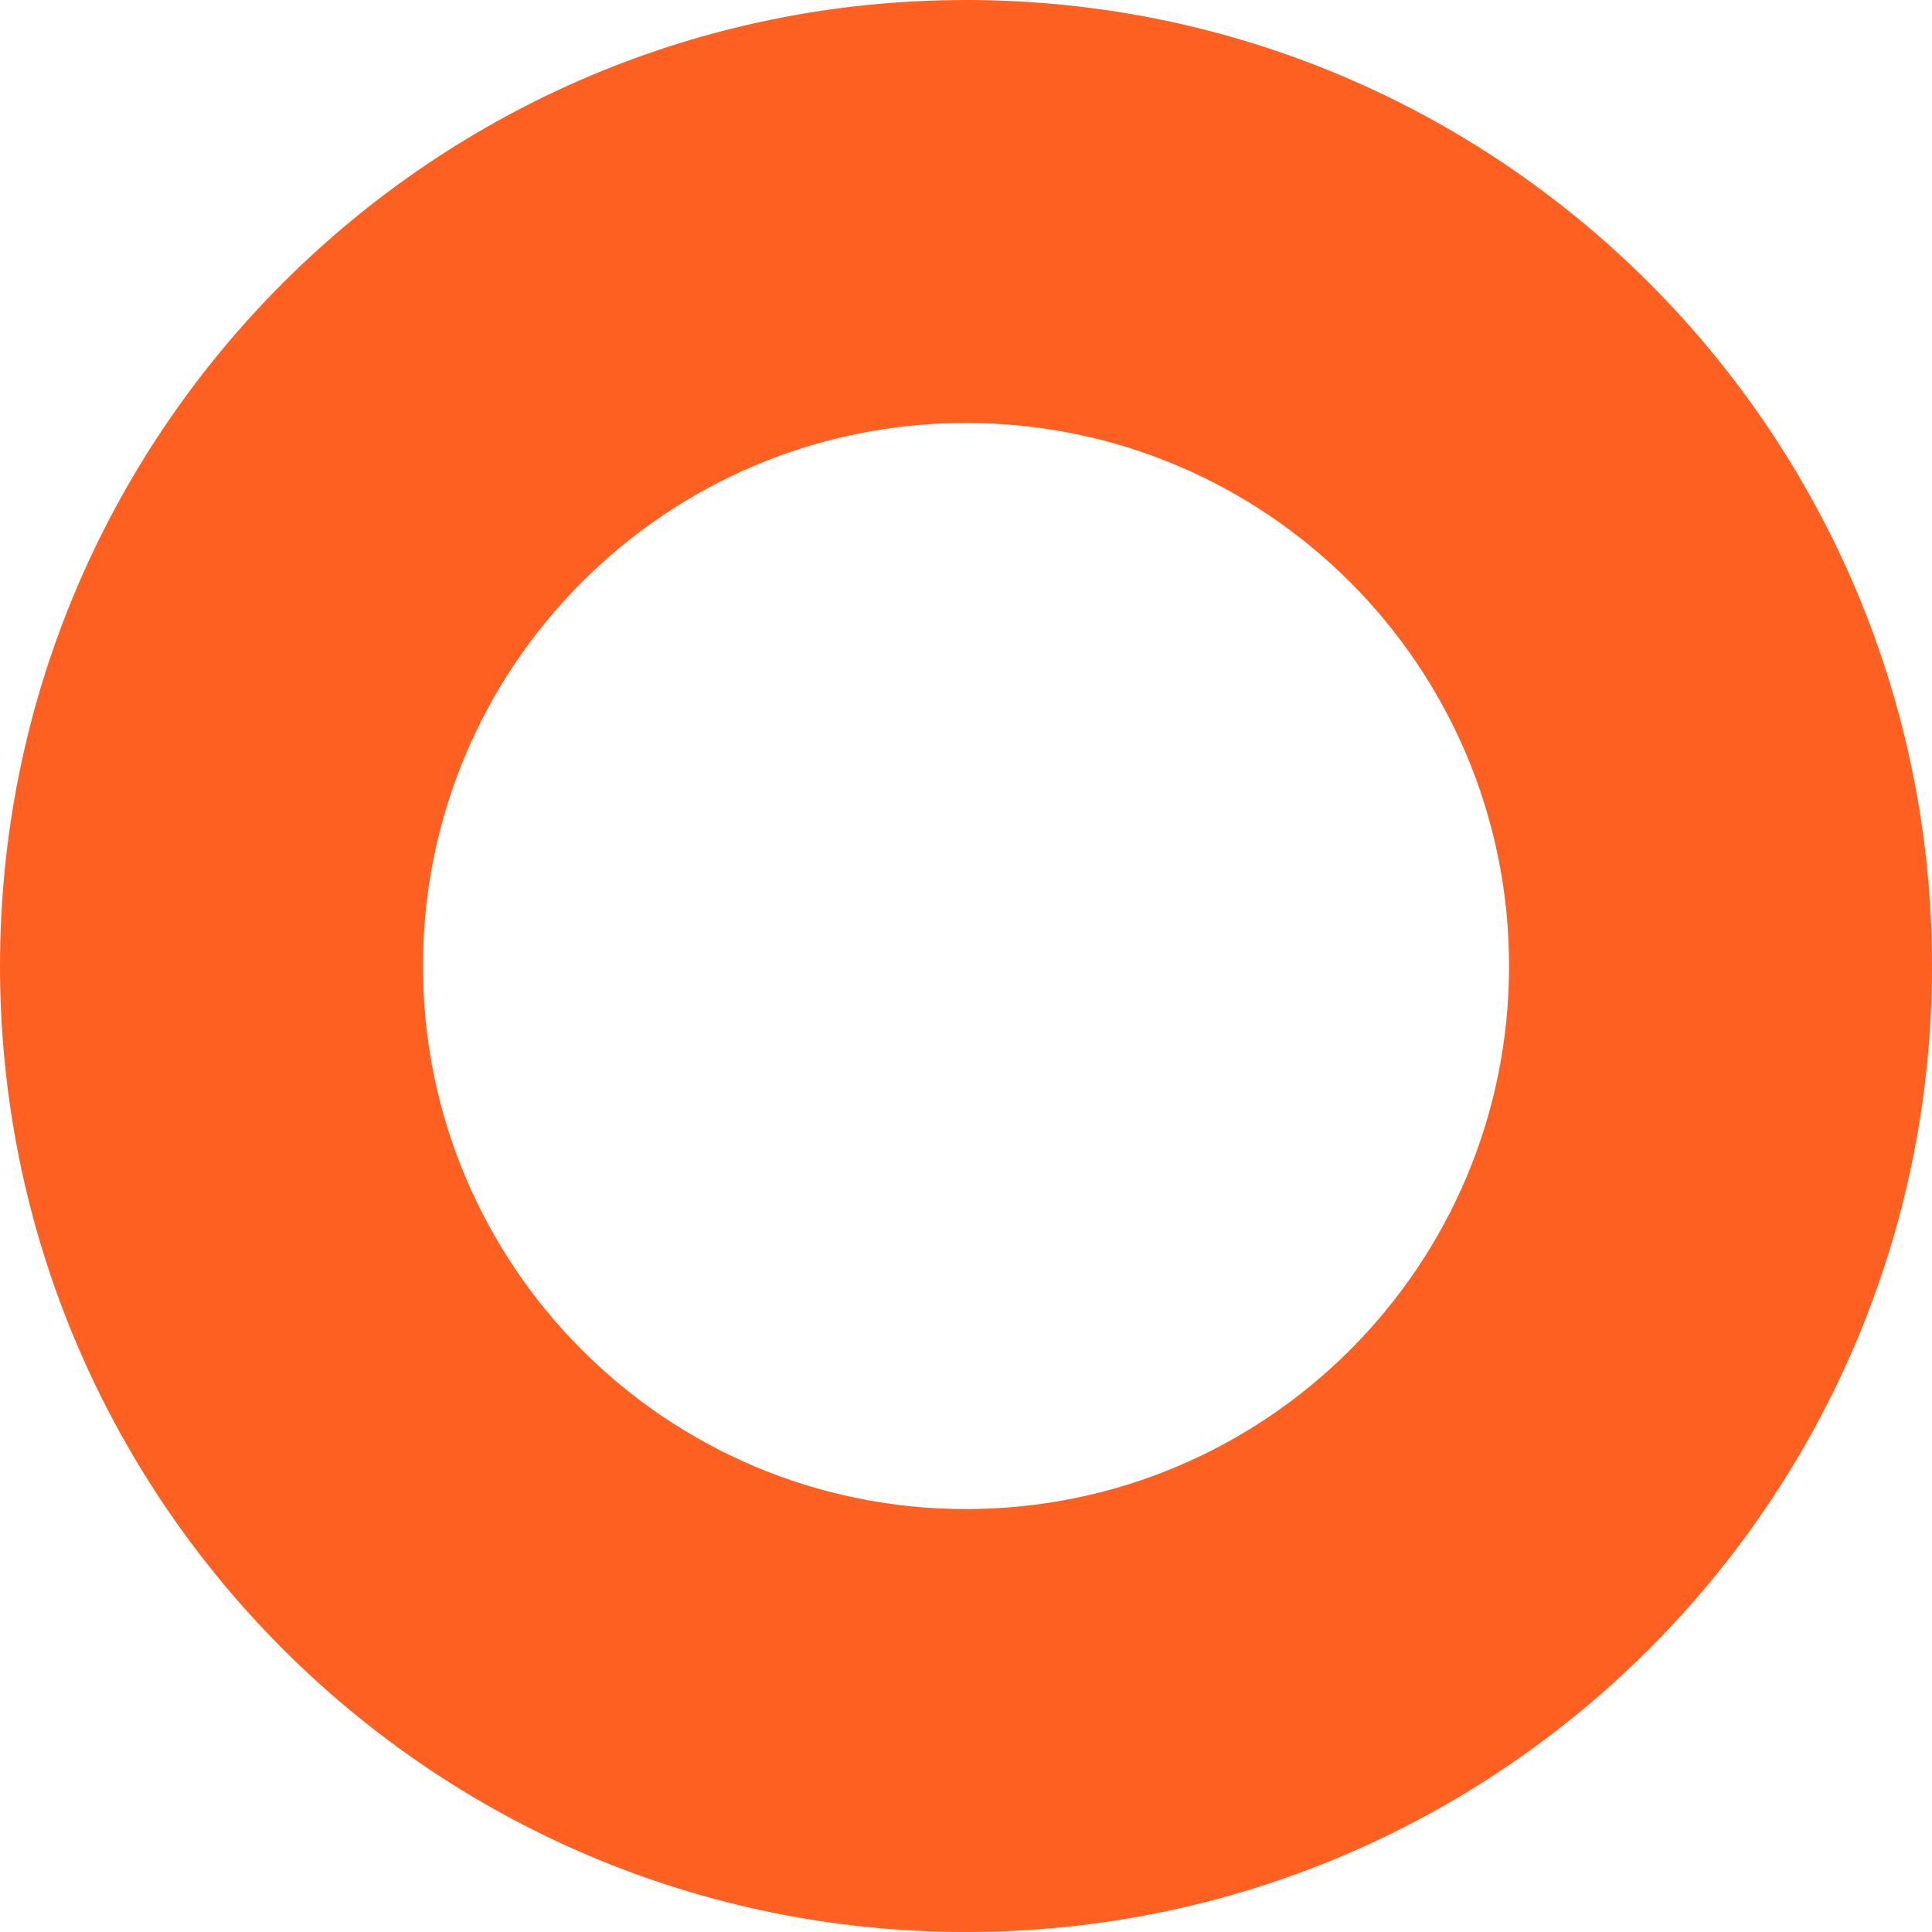 <?xml version="1.0" encoding="UTF-8"?> <svg xmlns="http://www.w3.org/2000/svg" width="12" height="12" viewBox="0 0 12 12" fill="none"> <path d="M12 6C12 9.314 9.314 12 6 12C2.686 12 0 9.314 0 6C0 2.686 2.686 0 6 0C9.314 0 12 2.686 12 6ZM2.627 6C2.627 7.863 4.137 9.373 6 9.373C7.863 9.373 9.373 7.863 9.373 6C9.373 4.137 7.863 2.627 6 2.627C4.137 2.627 2.627 4.137 2.627 6Z" fill="#FE6022"></path> </svg> 